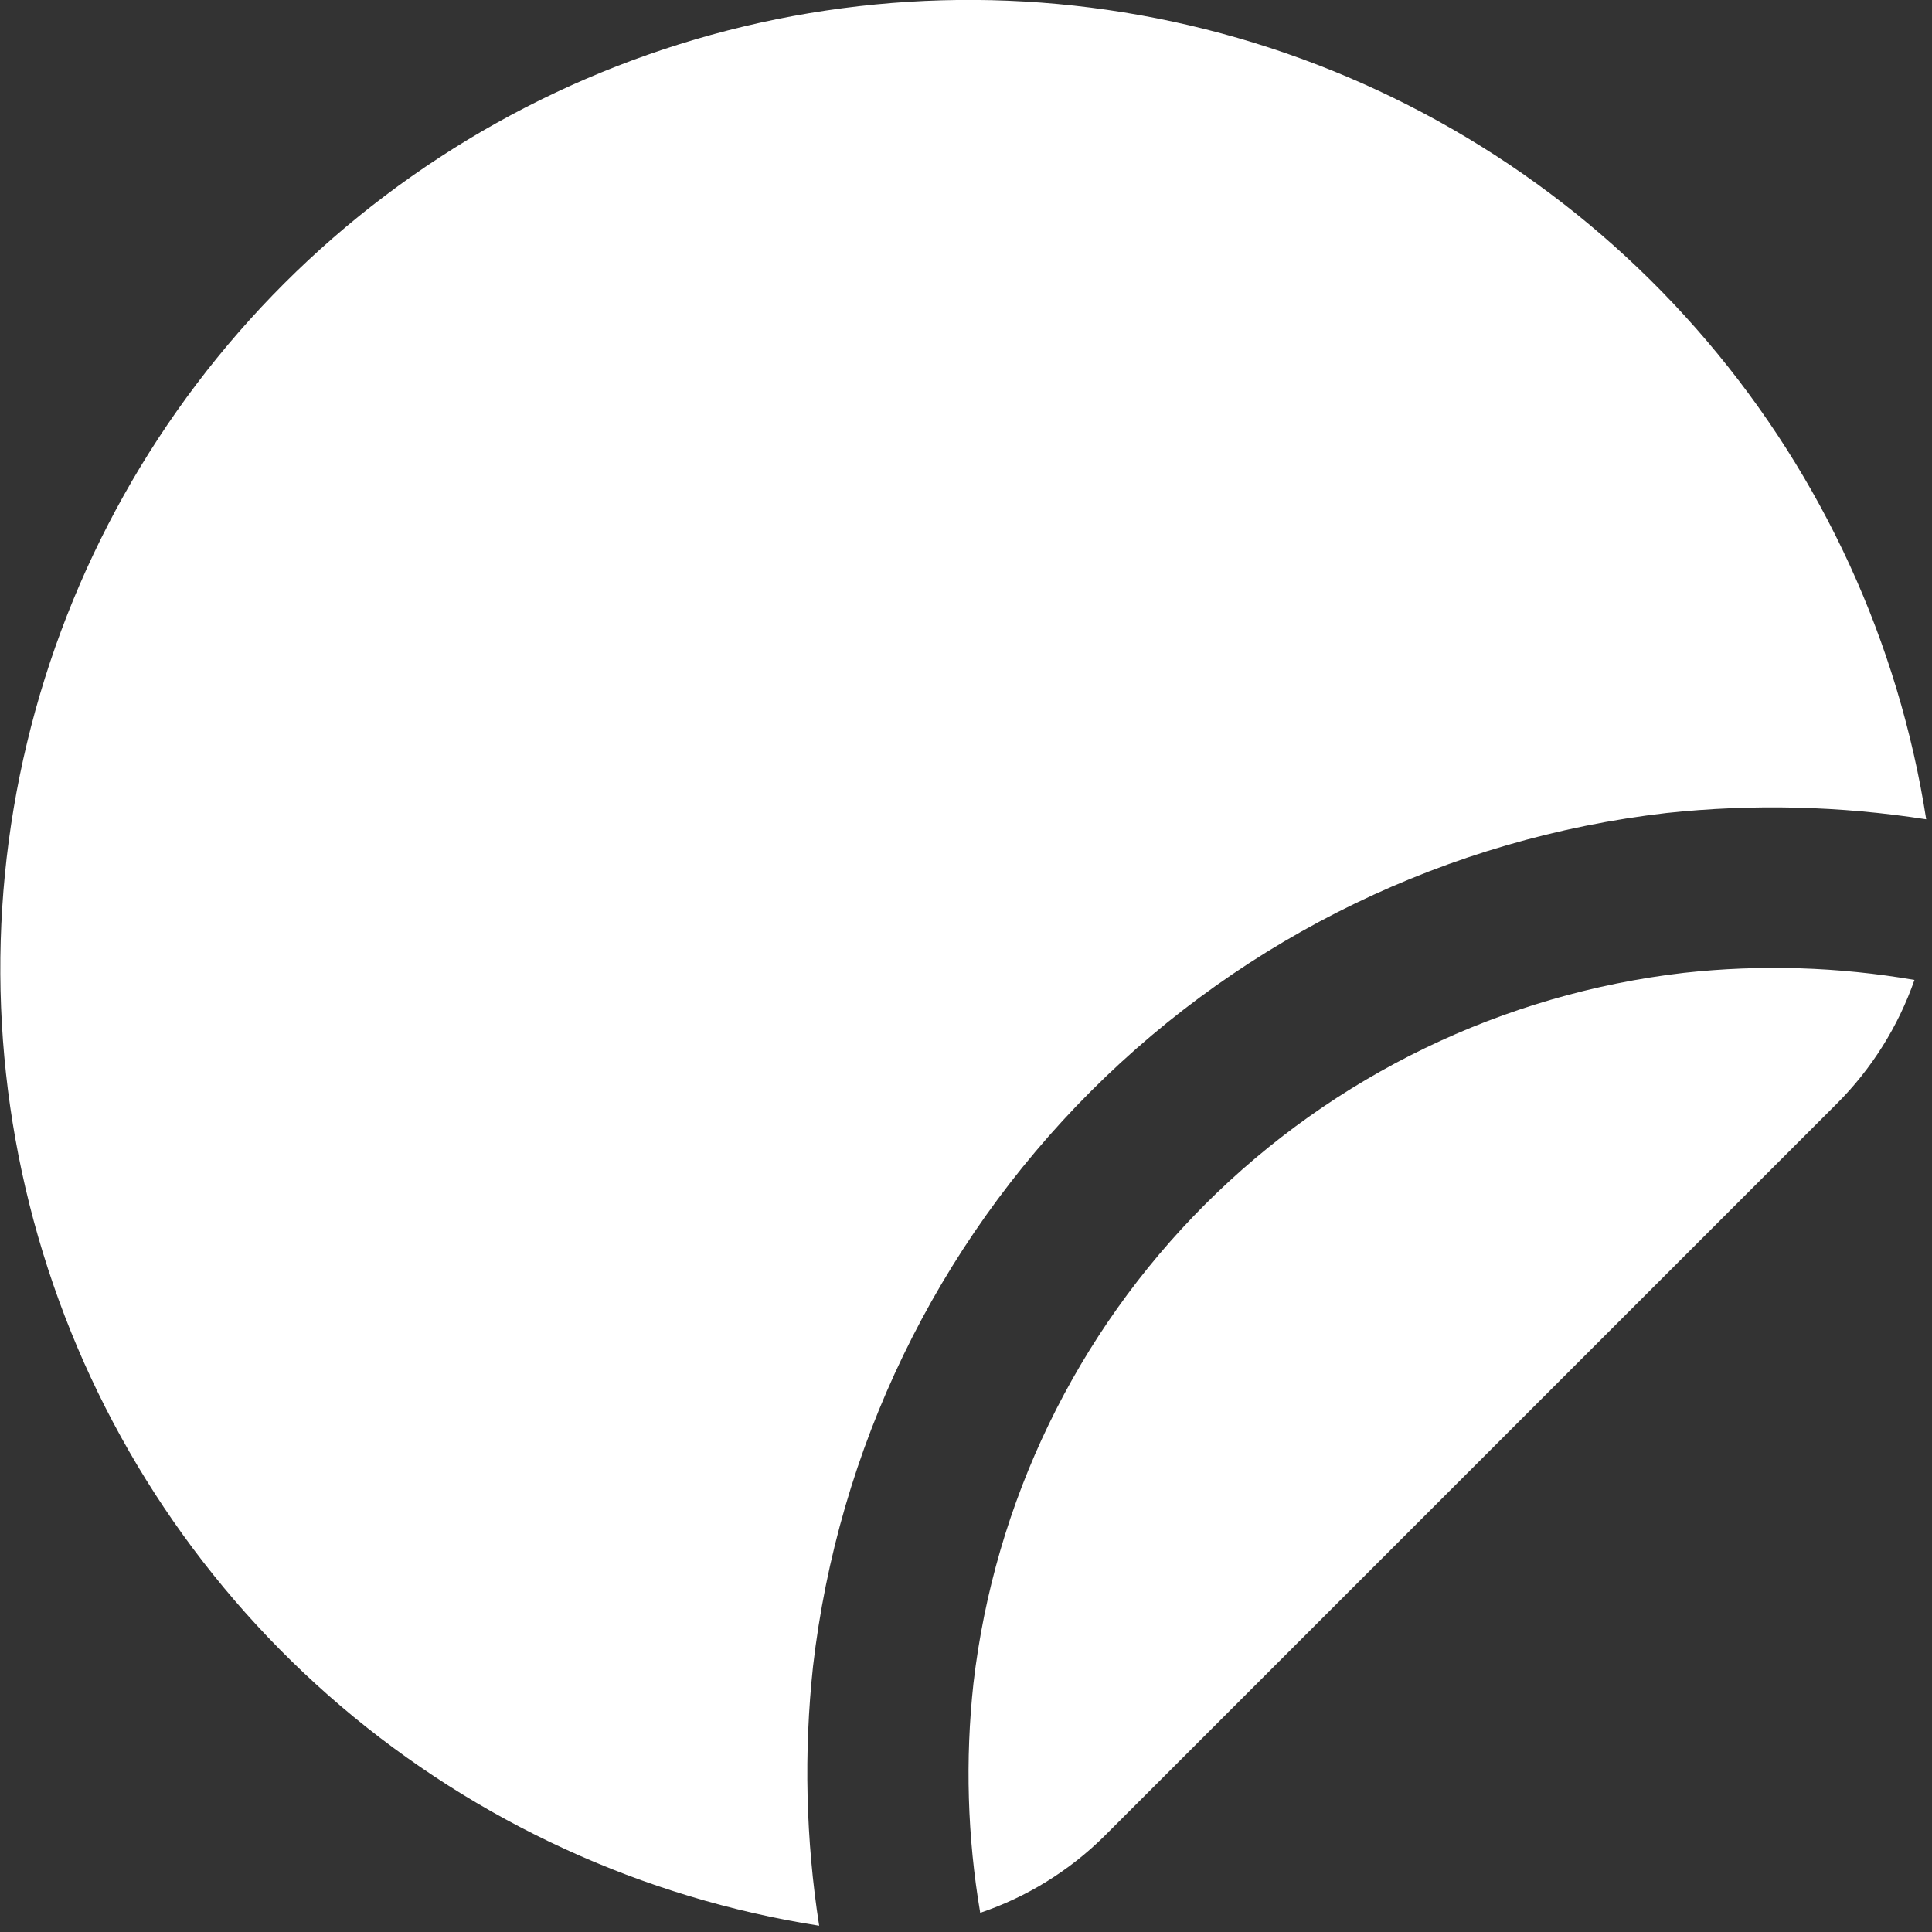 <svg width="28" height="28" viewBox="0 0 28 28" fill="none" xmlns="http://www.w3.org/2000/svg">
<rect x="0" y="0" width="28" height="28" fill="#333333" stroke="none"/>
<g clip-path="url(#clip0_231_3365)">
<path d="M27.746 14.202C27.51 14.877 27.125 15.491 26.619 15.997L16.002 26.614C15.495 27.115 14.881 27.494 14.206 27.722C14.02 26.624 13.987 25.504 14.108 24.396C14.413 21.77 15.596 19.324 17.465 17.455C19.334 15.586 21.781 14.403 24.407 14.099C25.519 13.977 26.643 14.012 27.746 14.202ZM11.783 24.15C12.147 20.996 13.567 18.058 15.812 15.813C18.058 13.568 20.996 12.148 24.15 11.783C25.404 11.649 26.67 11.68 27.916 11.874C27.517 9.314 26.416 6.914 24.736 4.94C23.057 2.966 20.864 1.496 18.4 0.692C15.936 -0.112 13.298 -0.219 10.777 0.384C8.257 0.987 5.953 2.276 4.119 4.108C2.286 5.94 0.996 8.244 0.392 10.764C-0.213 13.284 -0.108 15.922 0.695 18.387C1.497 20.851 2.966 23.045 4.939 24.726C6.912 26.406 9.312 27.508 11.872 27.909C11.678 26.665 11.648 25.401 11.783 24.15Z" fill="white"/>
</g>
<defs>
<clipPath id="clip0_231_3365">
<rect width="28" height="28" fill="white"/>
</clipPath>
</defs>
</svg>
